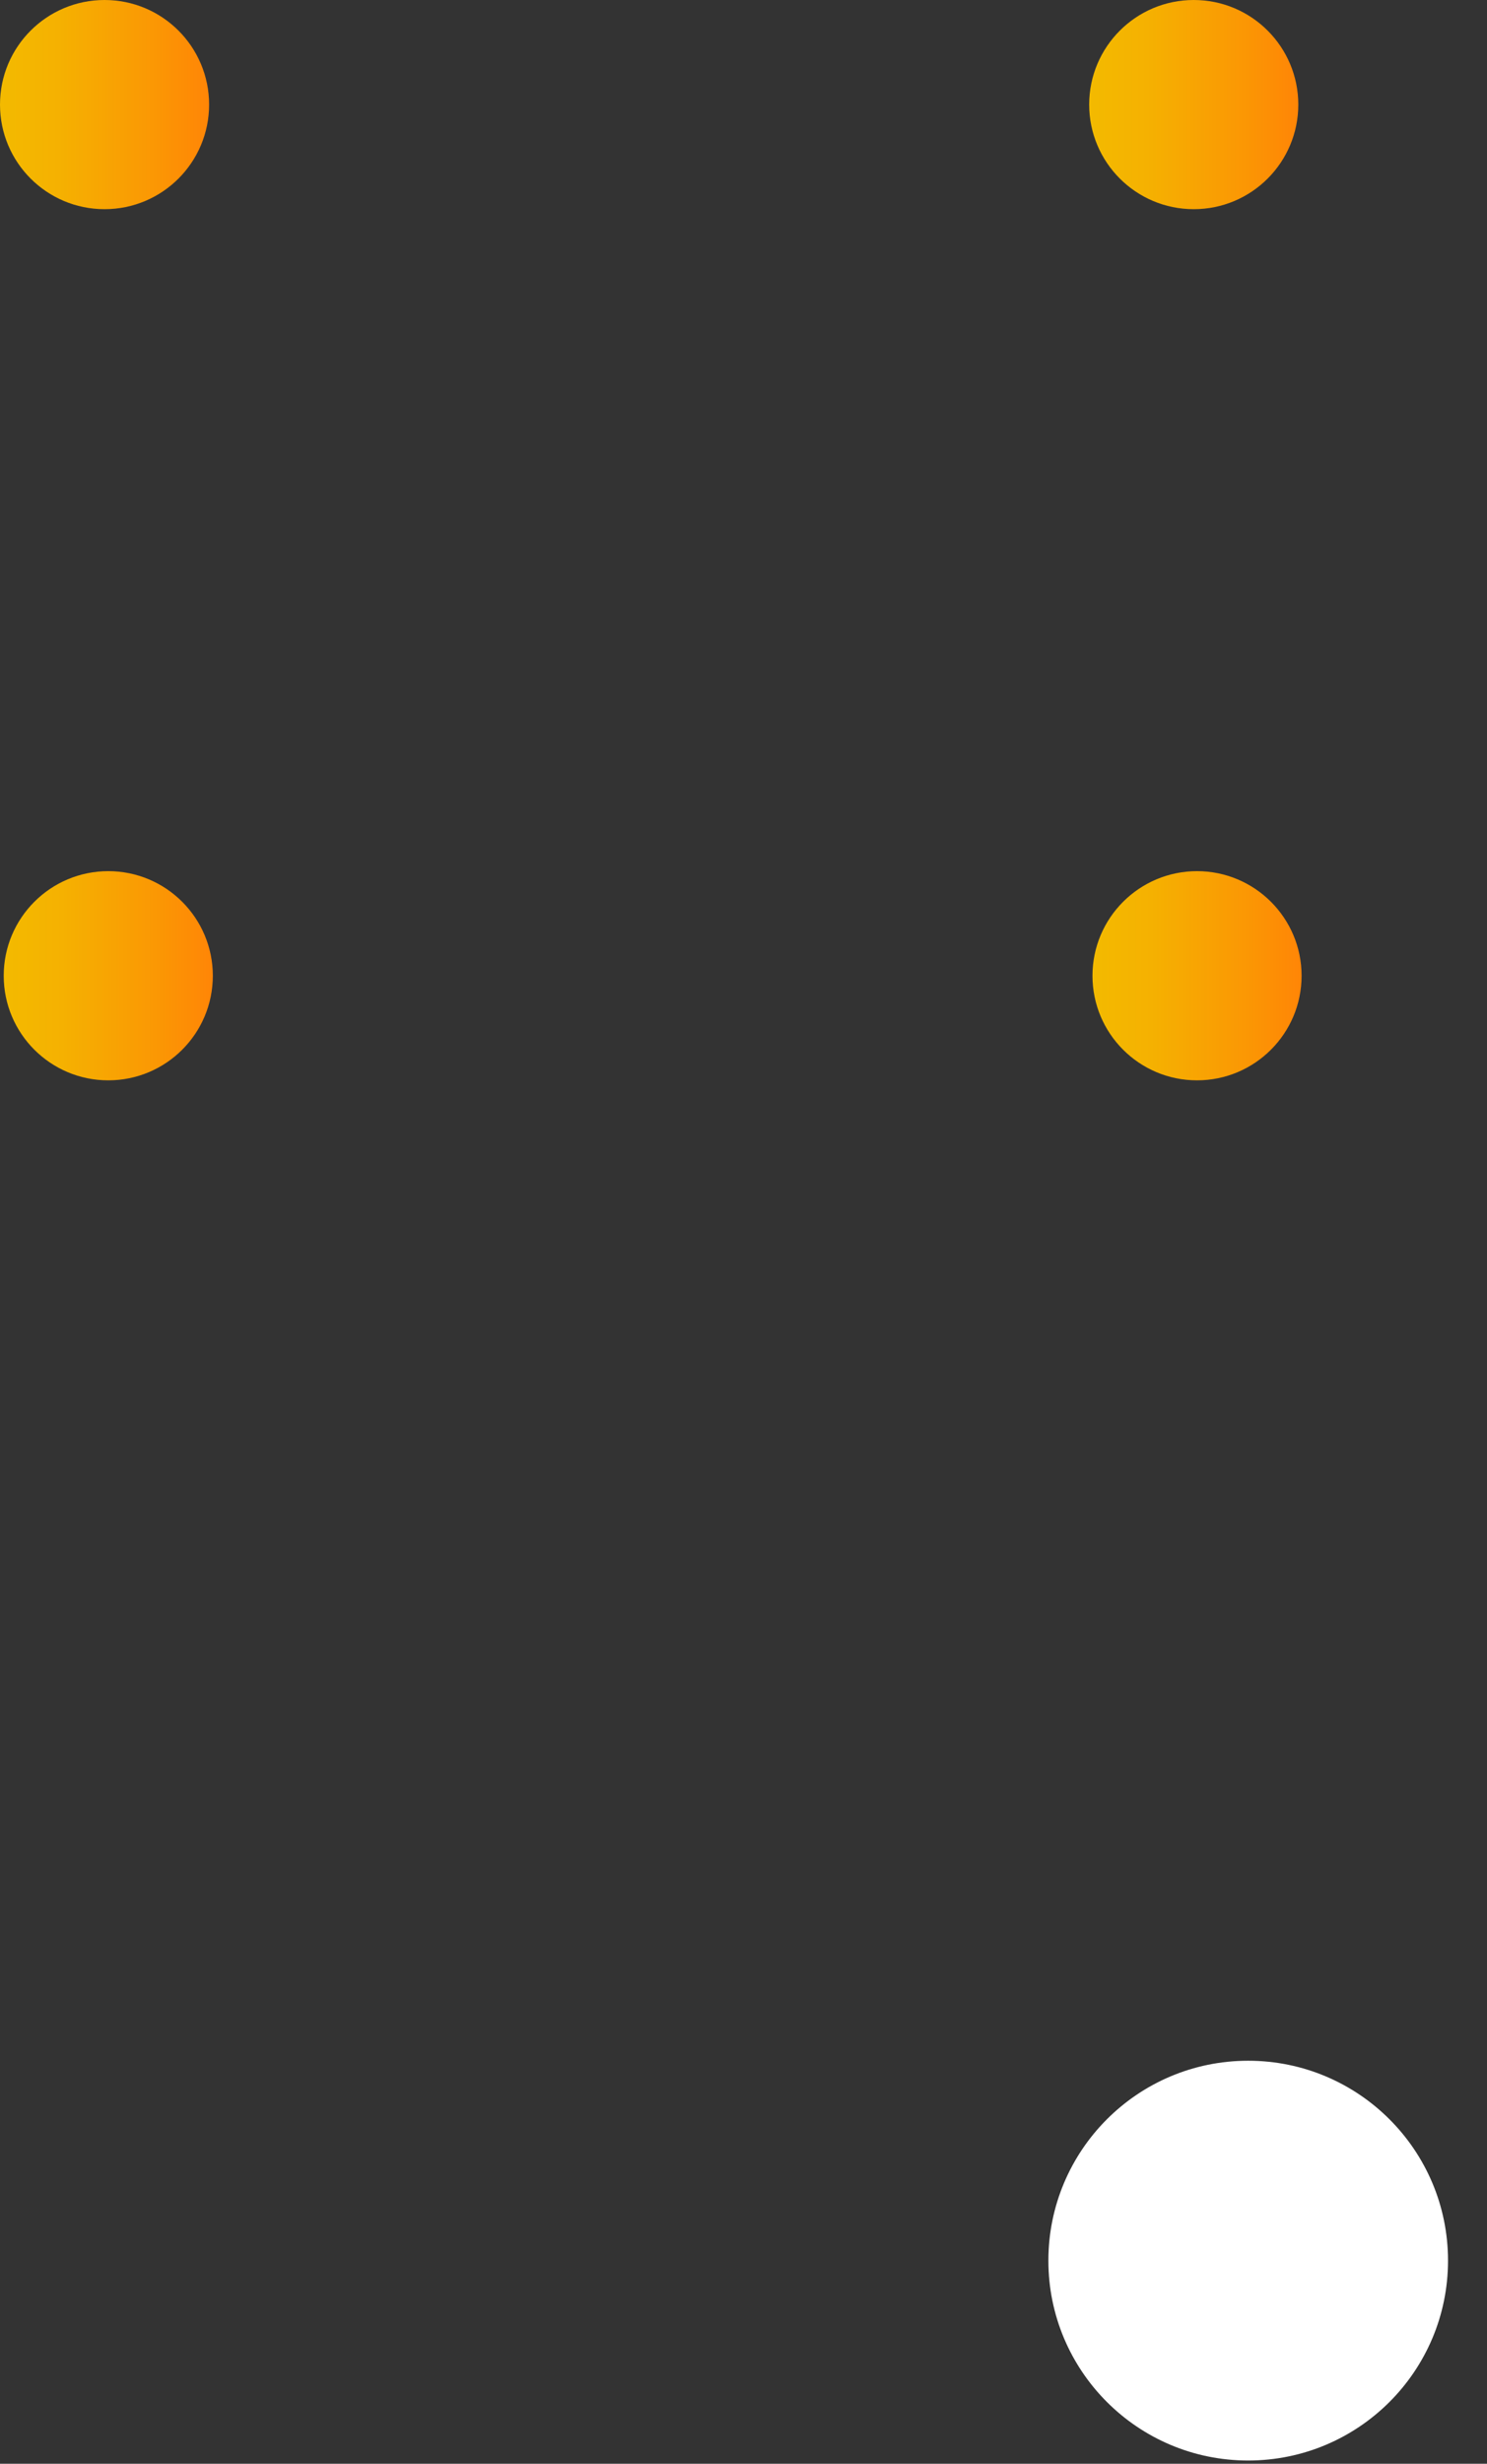 <svg width="32" height="53" viewBox="0 0 32 53" fill="none" xmlns="http://www.w3.org/2000/svg">
<rect x="0" y="0" width="32" height="53" fill="#333333" stroke="none"/>
<path d="M2.25 4.5C3.493 4.5 4.5 3.493 4.5 2.25C4.5 1.007 3.493 0 2.25 0C1.007 0 0 1.007 0 2.25C0 3.493 1.007 4.5 2.25 4.5Z" fill="url(#paint0_linear_405_197)"/>
<path d="M25.689 4.5C26.932 4.5 27.939 3.493 27.939 2.25C27.939 1.007 26.932 0 25.689 0C24.447 0 23.439 1.007 23.439 2.25C23.439 3.493 24.447 4.5 25.689 4.5Z" fill="url(#paint1_linear_405_197)"/>
<path d="M2.33 23.24C3.573 23.24 4.58 22.233 4.58 20.99C4.58 19.748 3.573 18.74 2.33 18.74C1.087 18.74 0.08 19.748 0.08 20.99C0.08 22.233 1.087 23.24 2.33 23.24Z" fill="url(#paint2_linear_405_197)"/>
<path d="M25.76 23.24C27.002 23.24 28.01 22.233 28.01 20.99C28.01 19.748 27.002 18.74 25.76 18.74C24.517 18.74 23.51 19.748 23.51 20.99C23.51 22.233 24.517 23.24 25.76 23.24Z" fill="url(#paint3_linear_405_197)"/>
<path d="M26.86 52.93C29.235 52.93 31.161 51.005 31.161 48.63C31.161 46.255 29.235 44.33 26.86 44.33C24.486 44.33 22.561 46.255 22.561 48.63C22.561 51.005 24.486 52.93 26.86 52.93Z" fill="white"/>
<defs>
<linearGradient id="paint0_linear_405_197" x1="0" y1="2.25" x2="4.51" y2="2.25" gradientUnits="userSpaceOnUse">
<stop stop-color="#F3BA00"/>
<stop offset="0.28" stop-color="#F5B101"/>
<stop offset="0.74" stop-color="#FB9704"/>
<stop offset="0.99" stop-color="#FF8606"/>
</linearGradient>
<linearGradient id="paint1_linear_405_197" x1="23.43" y1="2.25" x2="27.939" y2="2.25" gradientUnits="userSpaceOnUse">
<stop stop-color="#F3BA00"/>
<stop offset="0.28" stop-color="#F5B101"/>
<stop offset="0.74" stop-color="#FB9704"/>
<stop offset="0.99" stop-color="#FF8606"/>
</linearGradient>
<linearGradient id="paint2_linear_405_197" x1="0.07" y1="20.99" x2="4.58" y2="20.99" gradientUnits="userSpaceOnUse">
<stop stop-color="#F3BA00"/>
<stop offset="0.28" stop-color="#F5B101"/>
<stop offset="0.74" stop-color="#FB9704"/>
<stop offset="0.99" stop-color="#FF8606"/>
</linearGradient>
<linearGradient id="paint3_linear_405_197" x1="23.51" y1="20.99" x2="28.01" y2="20.99" gradientUnits="userSpaceOnUse">
<stop stop-color="#F3BA00"/>
<stop offset="0.28" stop-color="#F5B101"/>
<stop offset="0.74" stop-color="#FB9704"/>
<stop offset="0.99" stop-color="#FF8606"/>
</linearGradient>
</defs>
</svg>
